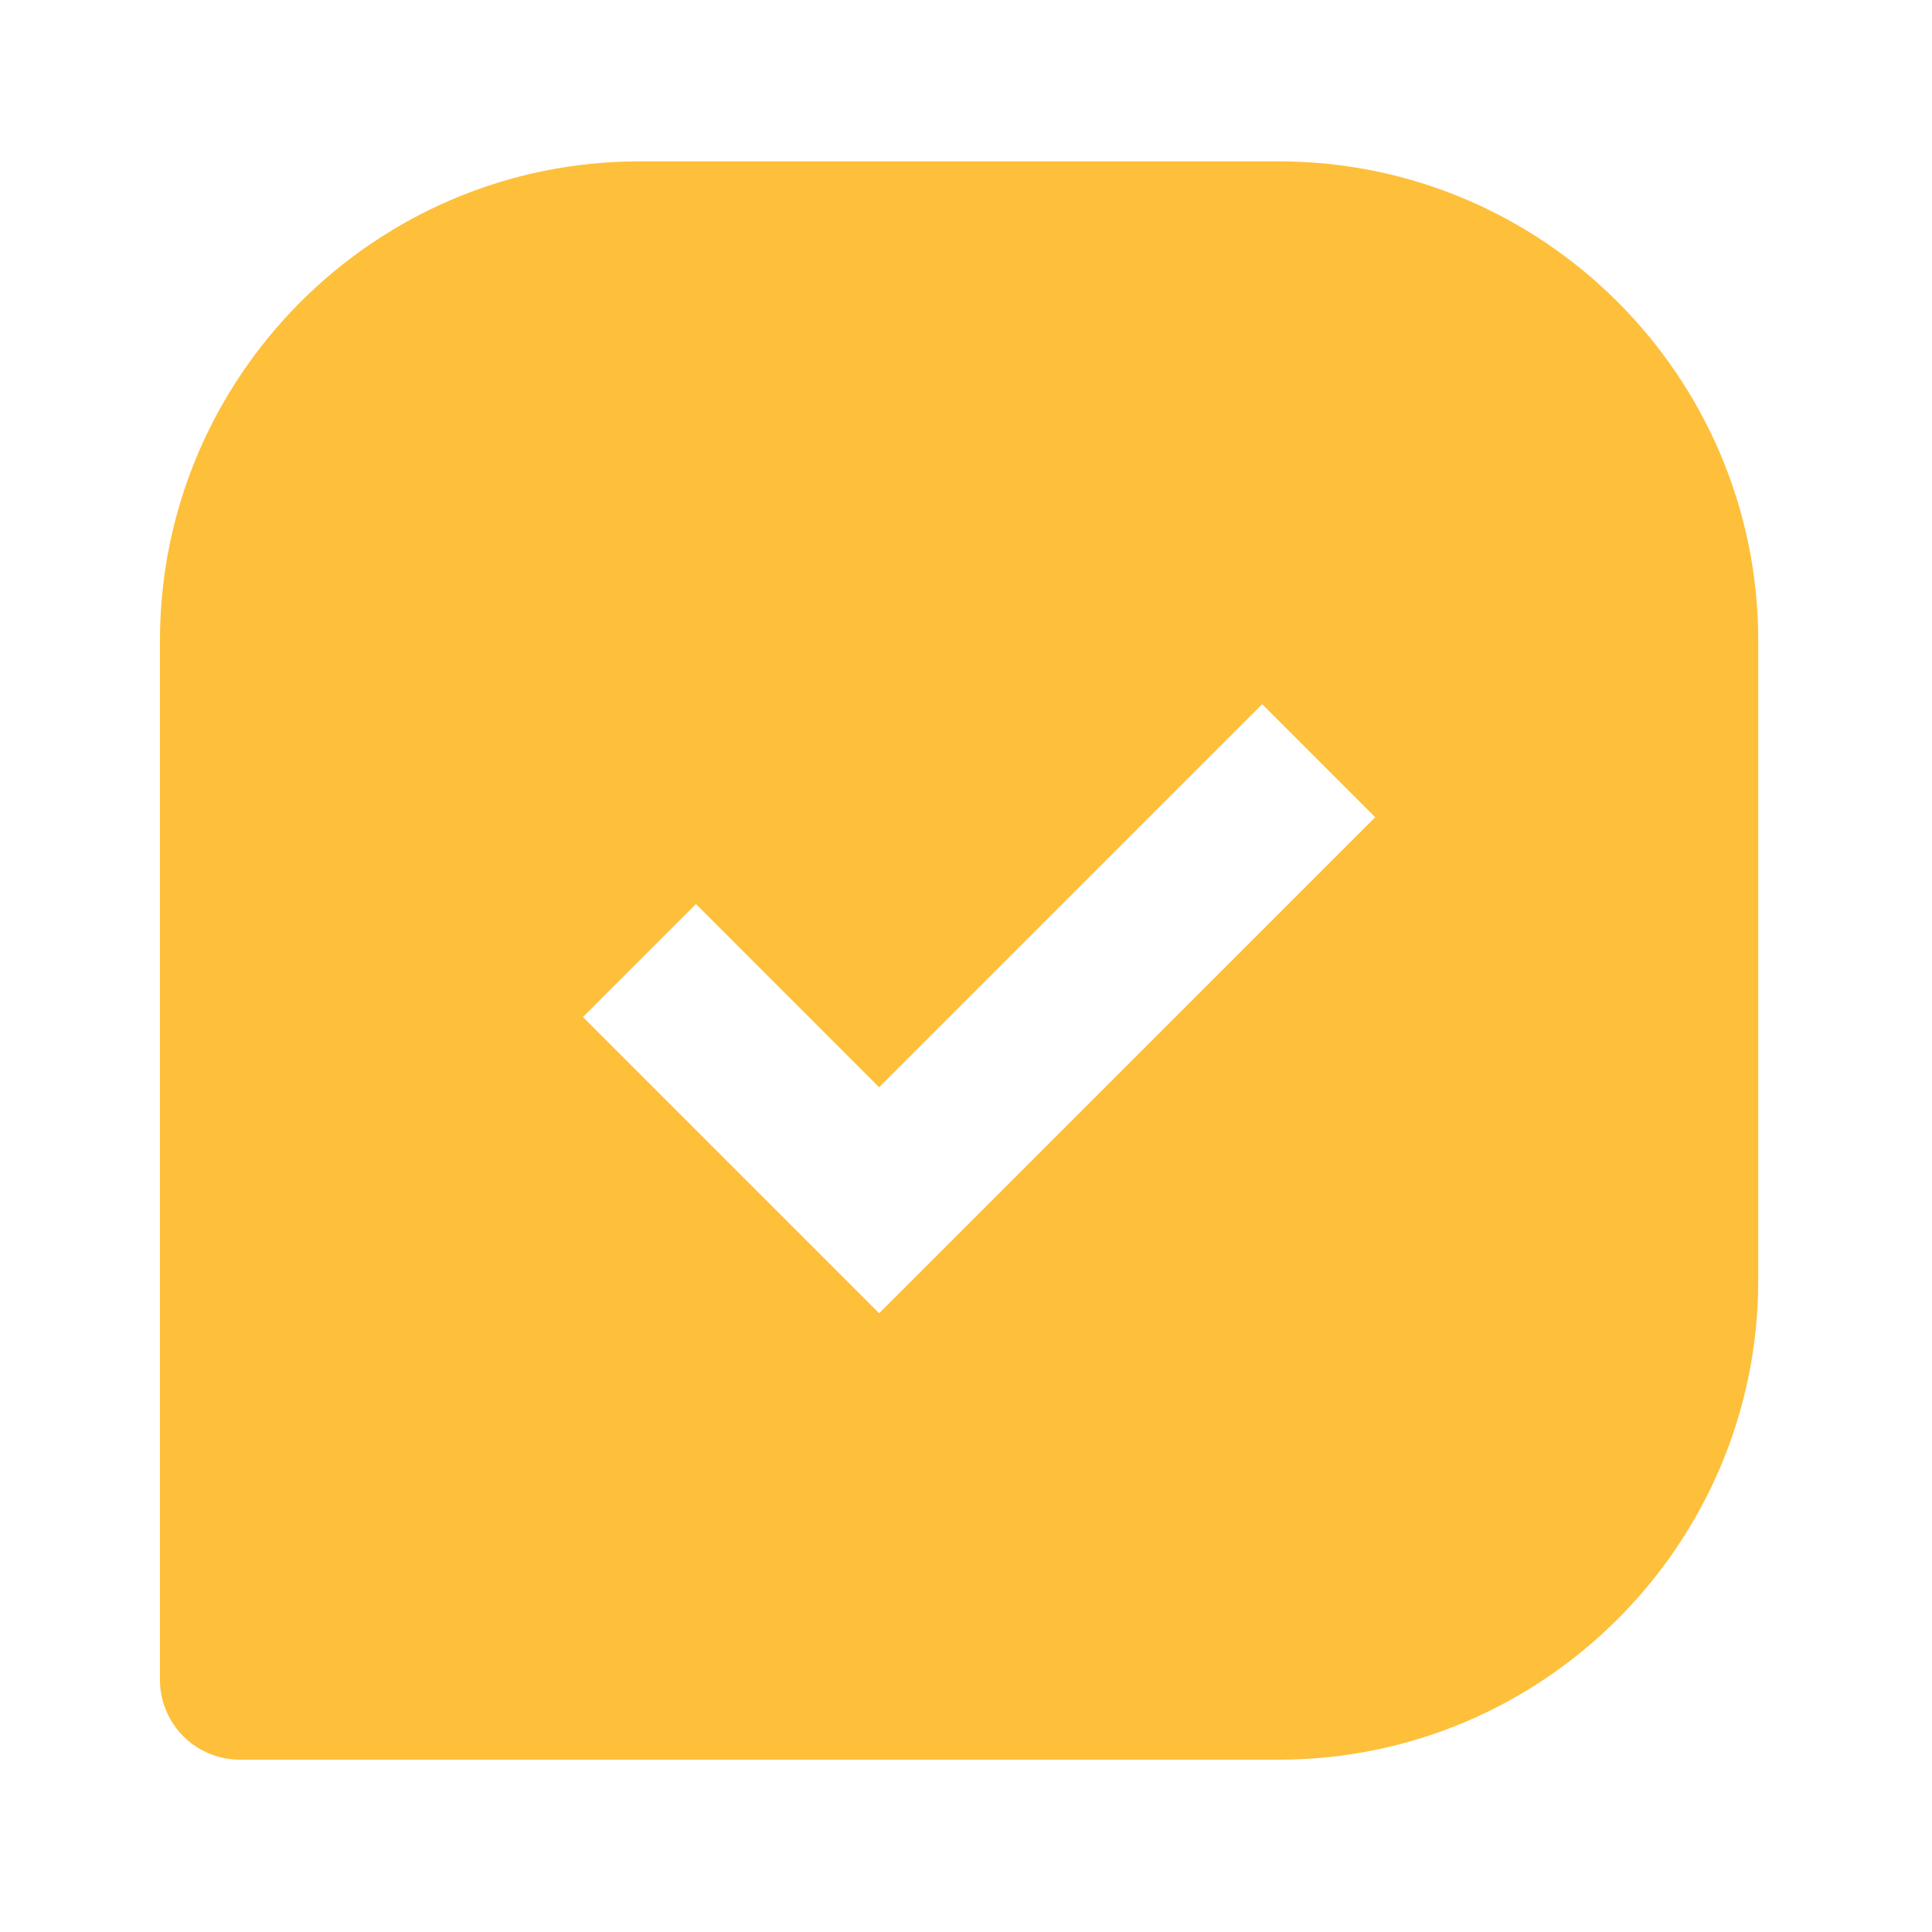 <svg width="42" height="42" viewBox="0 0 42 42" fill="none" xmlns="http://www.w3.org/2000/svg">
<path d="M27.799 3.508H13.9C8.152 3.508 3.477 8.183 3.477 13.932V36.517C3.477 36.977 3.66 37.419 3.985 37.745C4.311 38.071 4.753 38.254 5.214 38.254H27.799C33.547 38.254 38.223 33.579 38.223 27.83V13.932C38.223 8.183 33.547 3.508 27.799 3.508ZM19.112 28.549L12.672 22.109L15.129 19.652L19.112 23.636L27.439 15.309L29.896 17.766L19.112 28.549Z" fill="#FEBF3A"/>
</svg>
